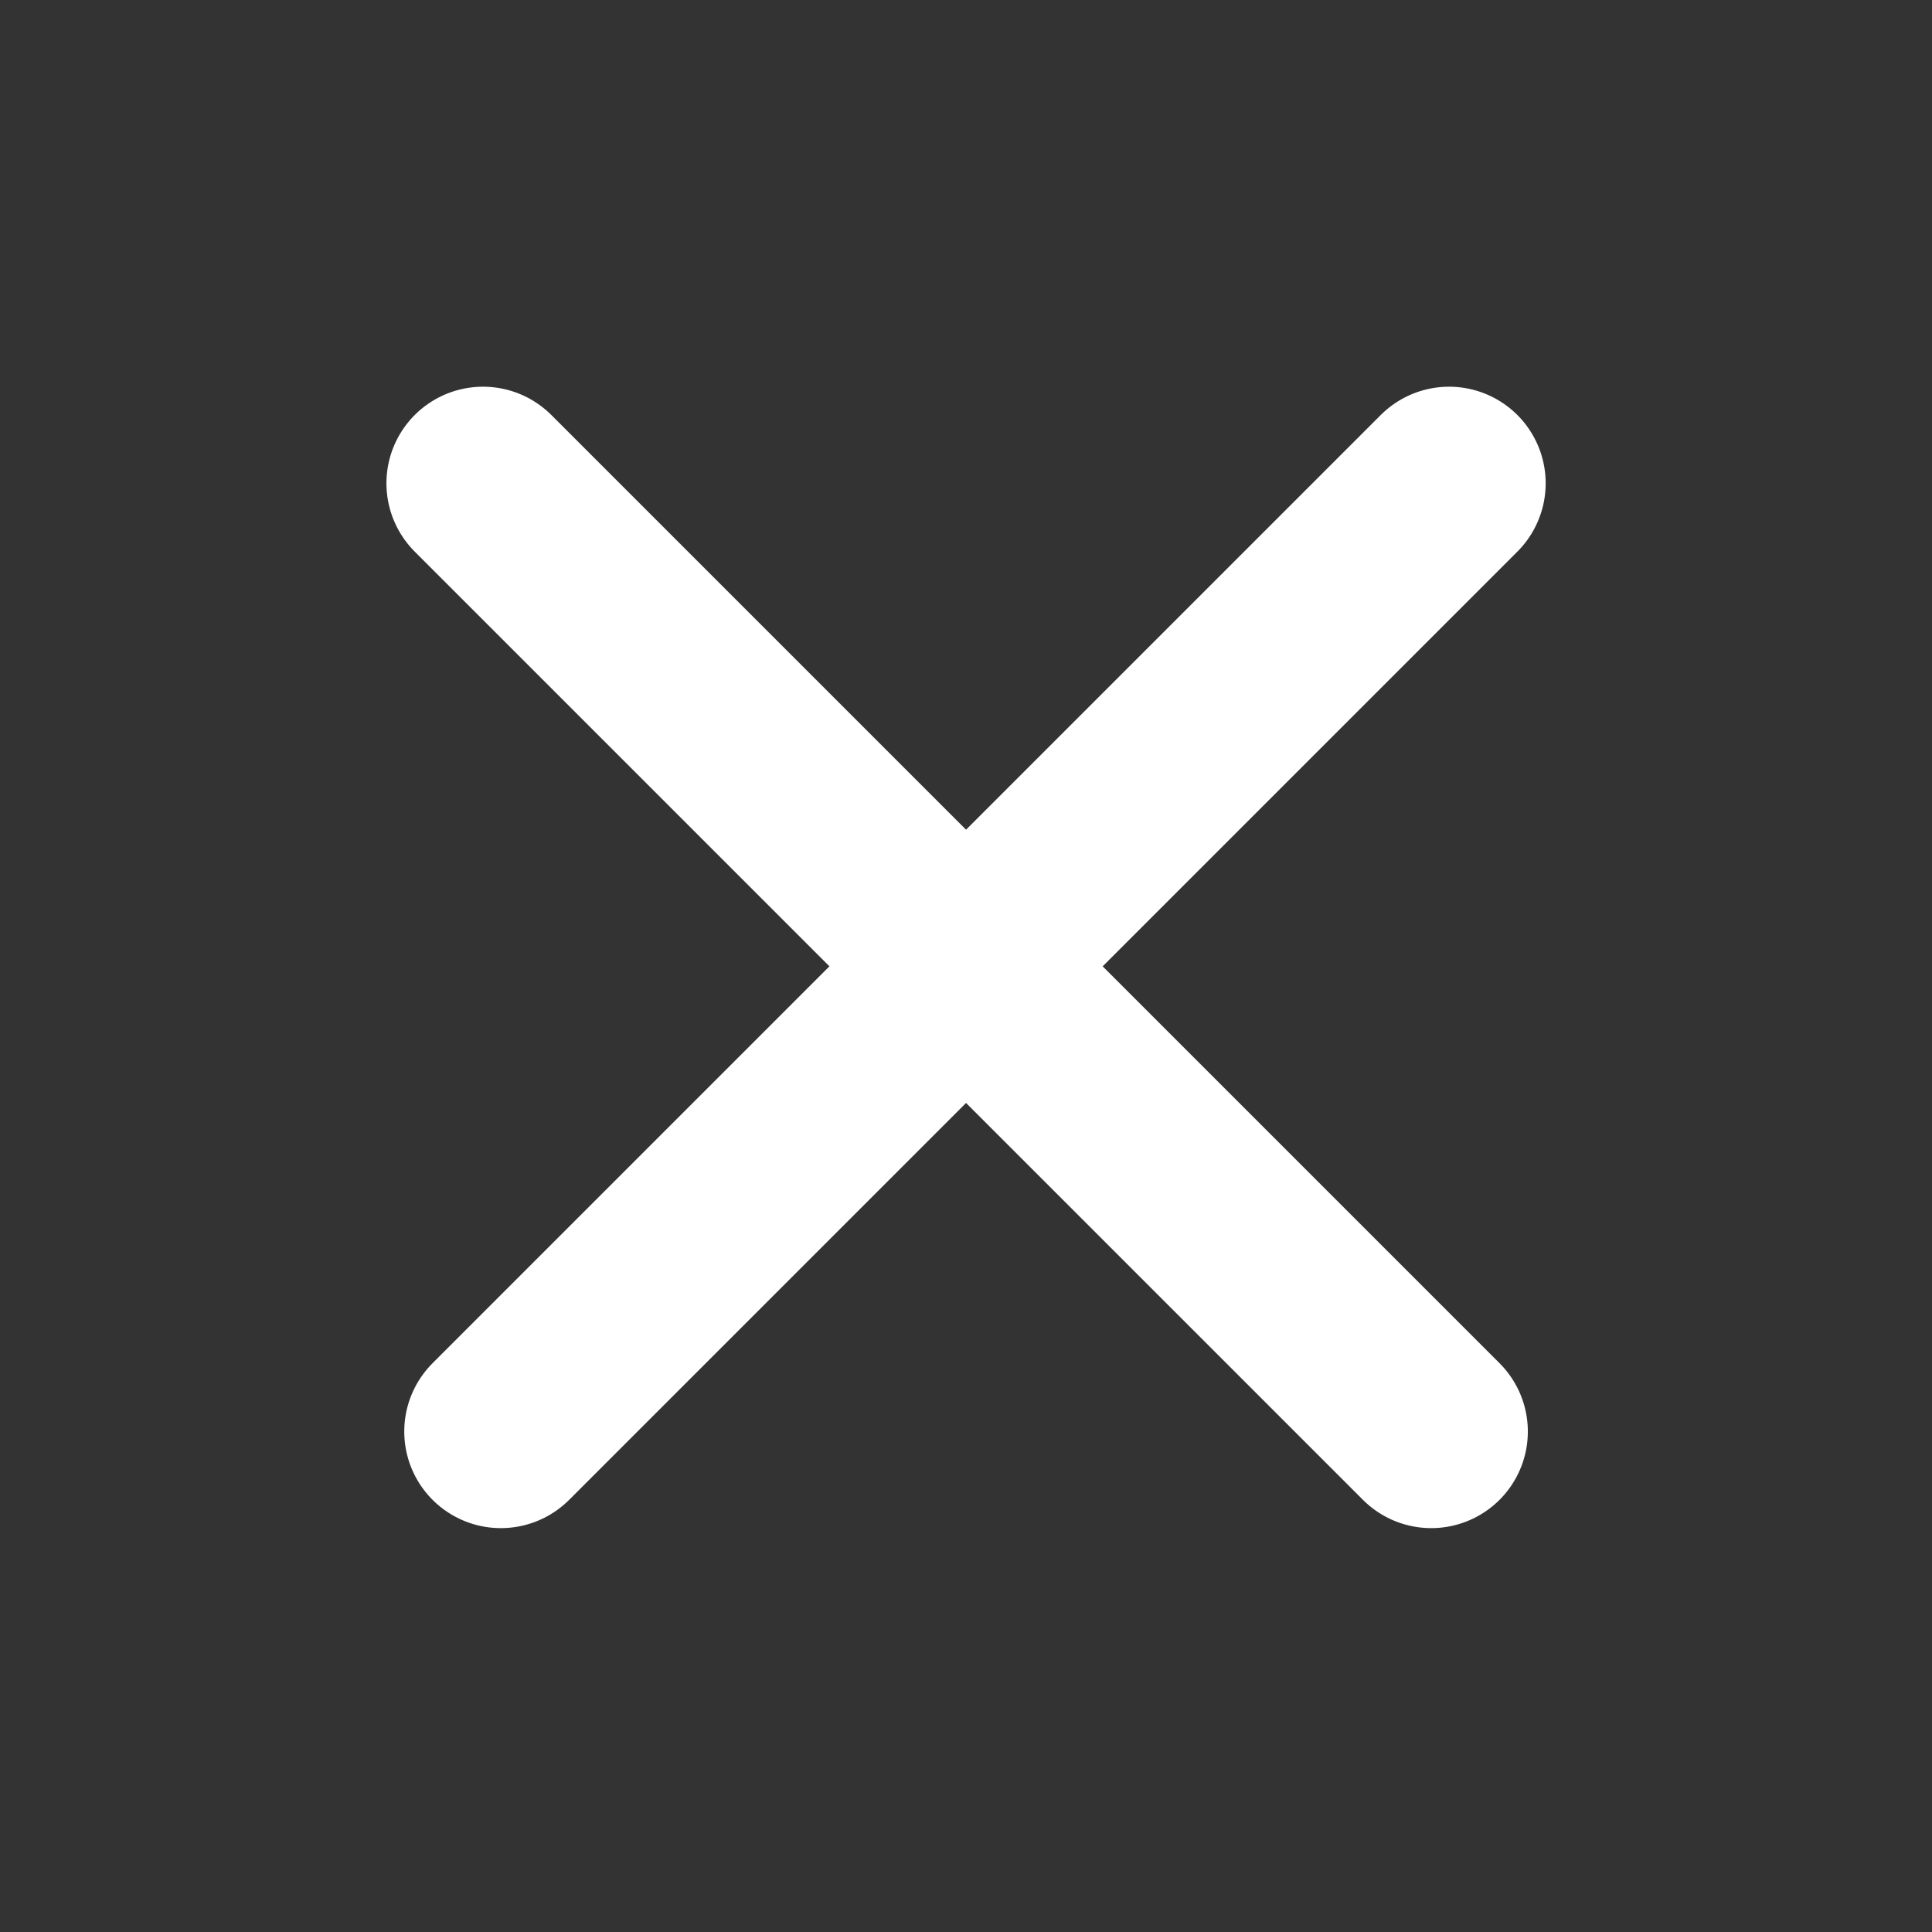<svg xmlns="http://www.w3.org/2000/svg" width="19.999" height="19.999" viewBox="0 0 19.999 19.999"><rect x="0" y="0" width="19.999" height="19.999" fill="#333333" stroke="none"/><defs><style>.a,.b{fill:none;}.a{stroke:#fff;stroke-linecap:round;stroke-width:2px;}</style></defs><g transform="translate(-1.414 -1.412)"><g transform="translate(11.414 1.415) rotate(45)"><line class="a" y2="13.881" transform="translate(7.071)"/><line class="a" y2="13.881" transform="translate(13.881 7.071) rotate(90)"/></g><rect class="b" width="19.999" height="19.999" transform="translate(1.414 1.412)"/></g></svg>
